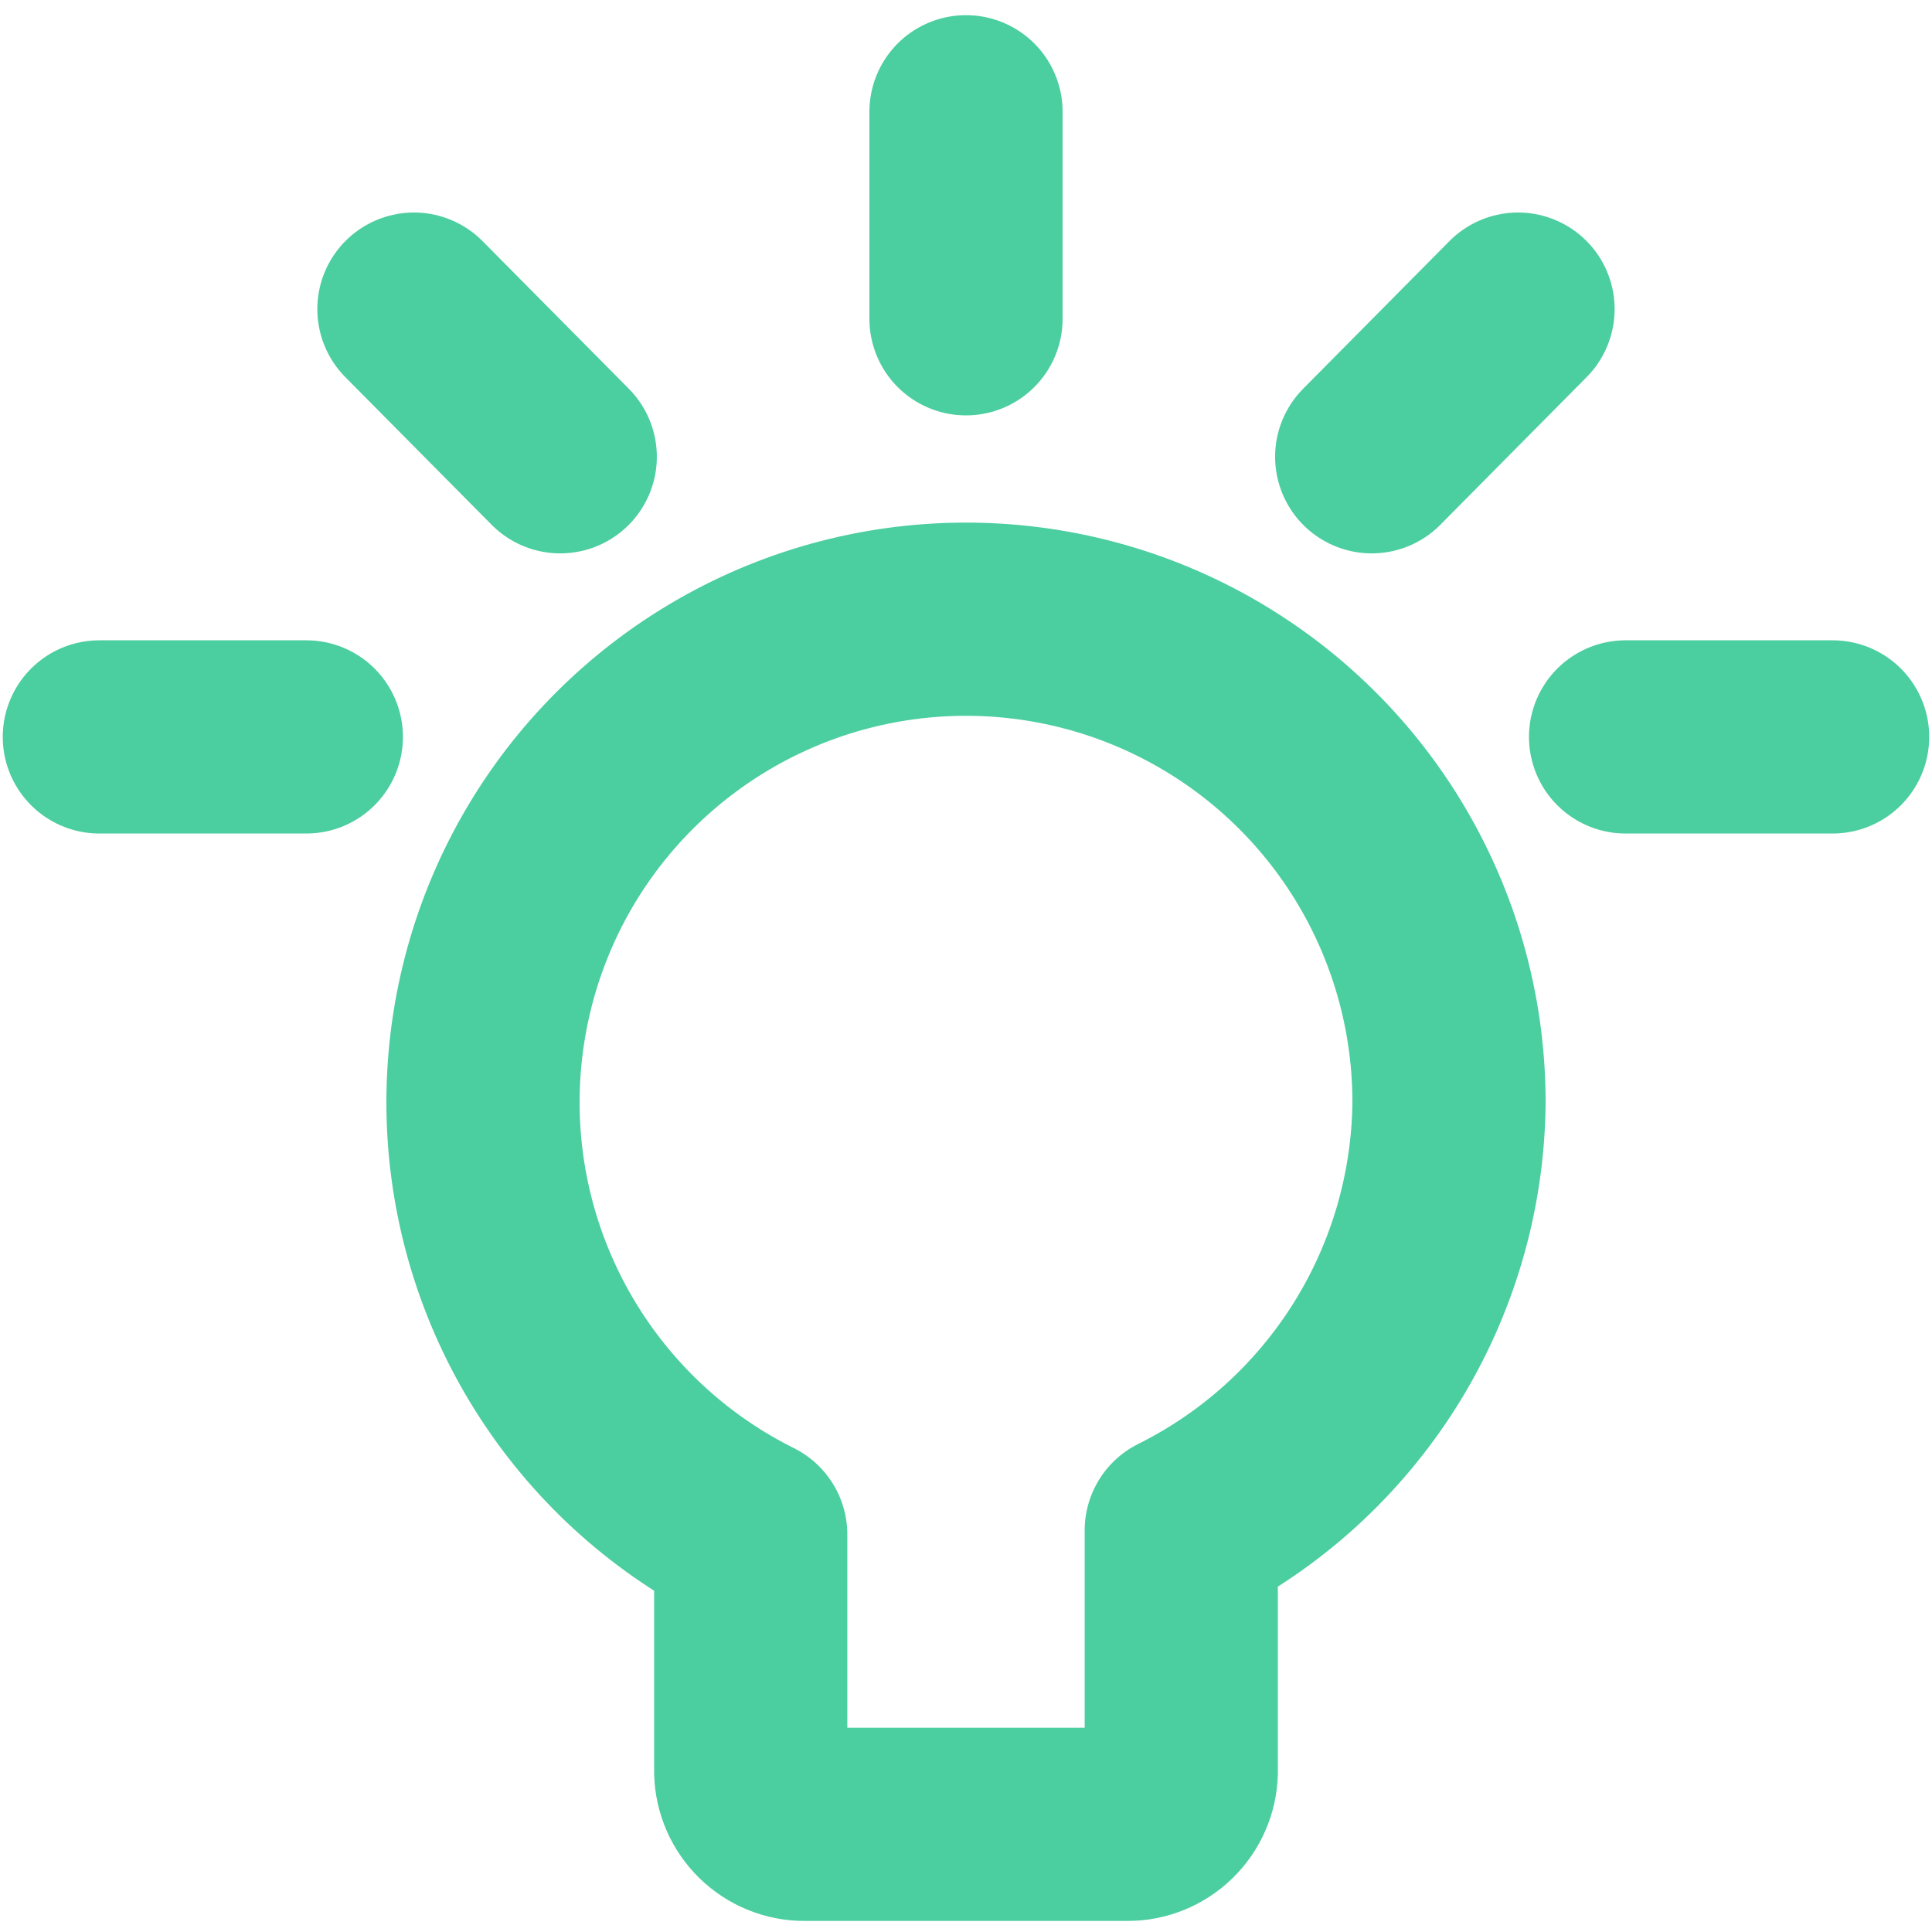 <svg width="40" height="40" viewBox="0 0 40 40" fill="none" xmlns="http://www.w3.org/2000/svg">
<g clip-path="url(#clip0_467_1582)">
<path d="M30 22.857C30.007 21.074 29.536 19.322 28.638 17.781C27.74 16.241 26.446 14.969 24.89 14.097C23.335 13.225 21.575 12.785 19.792 12.822C18.01 12.859 16.269 13.372 14.752 14.308C13.234 15.244 11.994 16.568 11.16 18.144C10.327 19.721 9.93 21.491 10.01 23.272C10.091 25.054 10.646 26.781 11.619 28.275C12.592 29.77 13.947 30.977 15.543 31.771V36.686C15.55 36.976 15.671 37.252 15.879 37.455C16.087 37.658 16.366 37.772 16.657 37.771H23.343C23.633 37.772 23.913 37.658 24.121 37.455C24.329 37.252 24.45 36.976 24.457 36.686V31.686C26.104 30.866 27.492 29.608 28.47 28.051C29.448 26.493 29.977 24.696 30 22.857Z" stroke="#4BCEA0" stroke-width="4" stroke-linecap="round" stroke-linejoin="round"/>
<path d="M20 2.314V6.6" stroke="#4BCEA0" stroke-width="4" stroke-linecap="round" stroke-linejoin="round"/>
<path d="M31.429 6.4L28.4 9.457" stroke="#4BCEA0" stroke-width="4" stroke-linecap="round" stroke-linejoin="round"/>
<path d="M37.942 15.257H33.656" stroke="#4BCEA0" stroke-width="4" stroke-linecap="round" stroke-linejoin="round"/>
<path d="M8.57 6.4L11.599 9.457" stroke="#4BCEA0" stroke-width="4" stroke-linecap="round" stroke-linejoin="round"/>
<path d="M2.057 15.257H6.342" stroke="#4BCEA0" stroke-width="4" stroke-linecap="round" stroke-linejoin="round"/>
</g>
<defs>
<clipPath id="clip0_467_1582">
<rect width="40" height="40" fill="white"/>
</clipPath>
</defs>
</svg>
